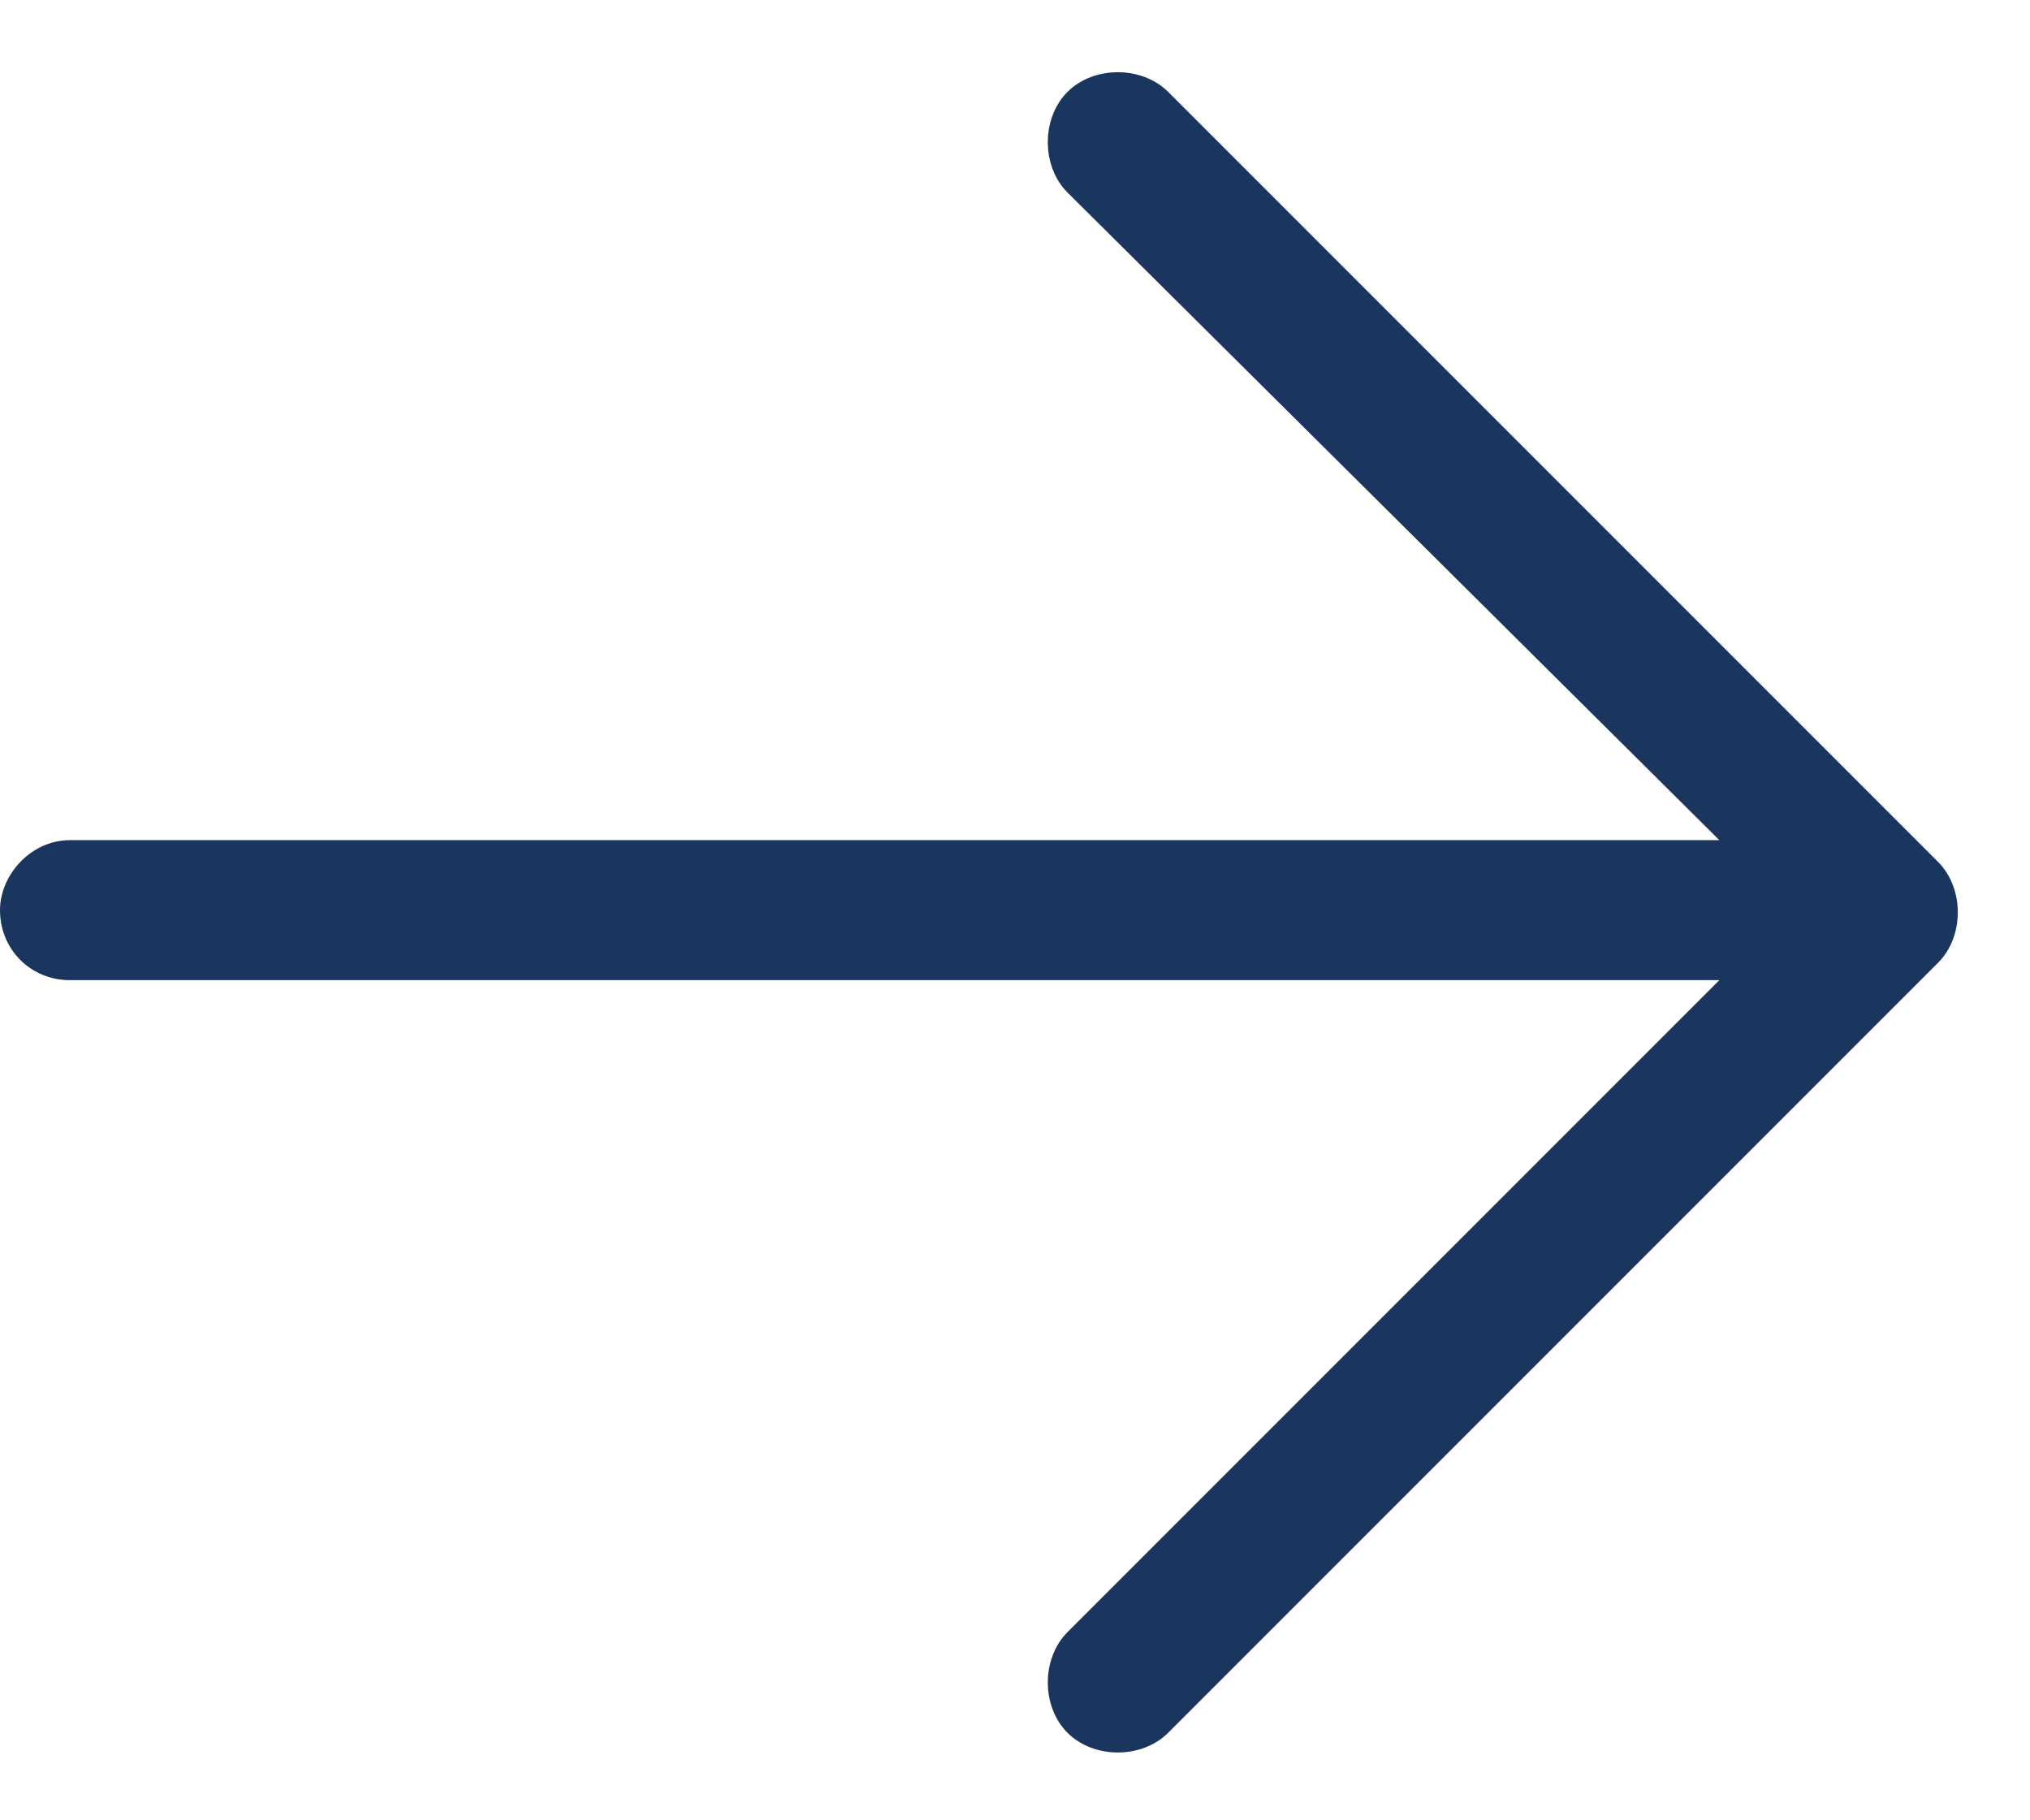 <?xml version="1.0" encoding="UTF-8"?> <svg xmlns="http://www.w3.org/2000/svg" width="29" height="26" viewBox="0 0 29 26" fill="none"><path d="M27.688 13.75L16.688 24.75C16.312 25.125 15.625 25.125 15.25 24.75C14.875 24.375 14.875 23.688 15.25 23.312L24.562 14H1C0.438 14 0 13.562 0 13C0 12.5 0.438 12 1 12H24.562L15.25 2.75C14.875 2.375 14.875 1.688 15.25 1.312C15.625 0.938 16.312 0.938 16.688 1.312L27.688 12.312C28.062 12.688 28.062 13.375 27.688 13.75Z" fill="#1A365E"></path></svg> 